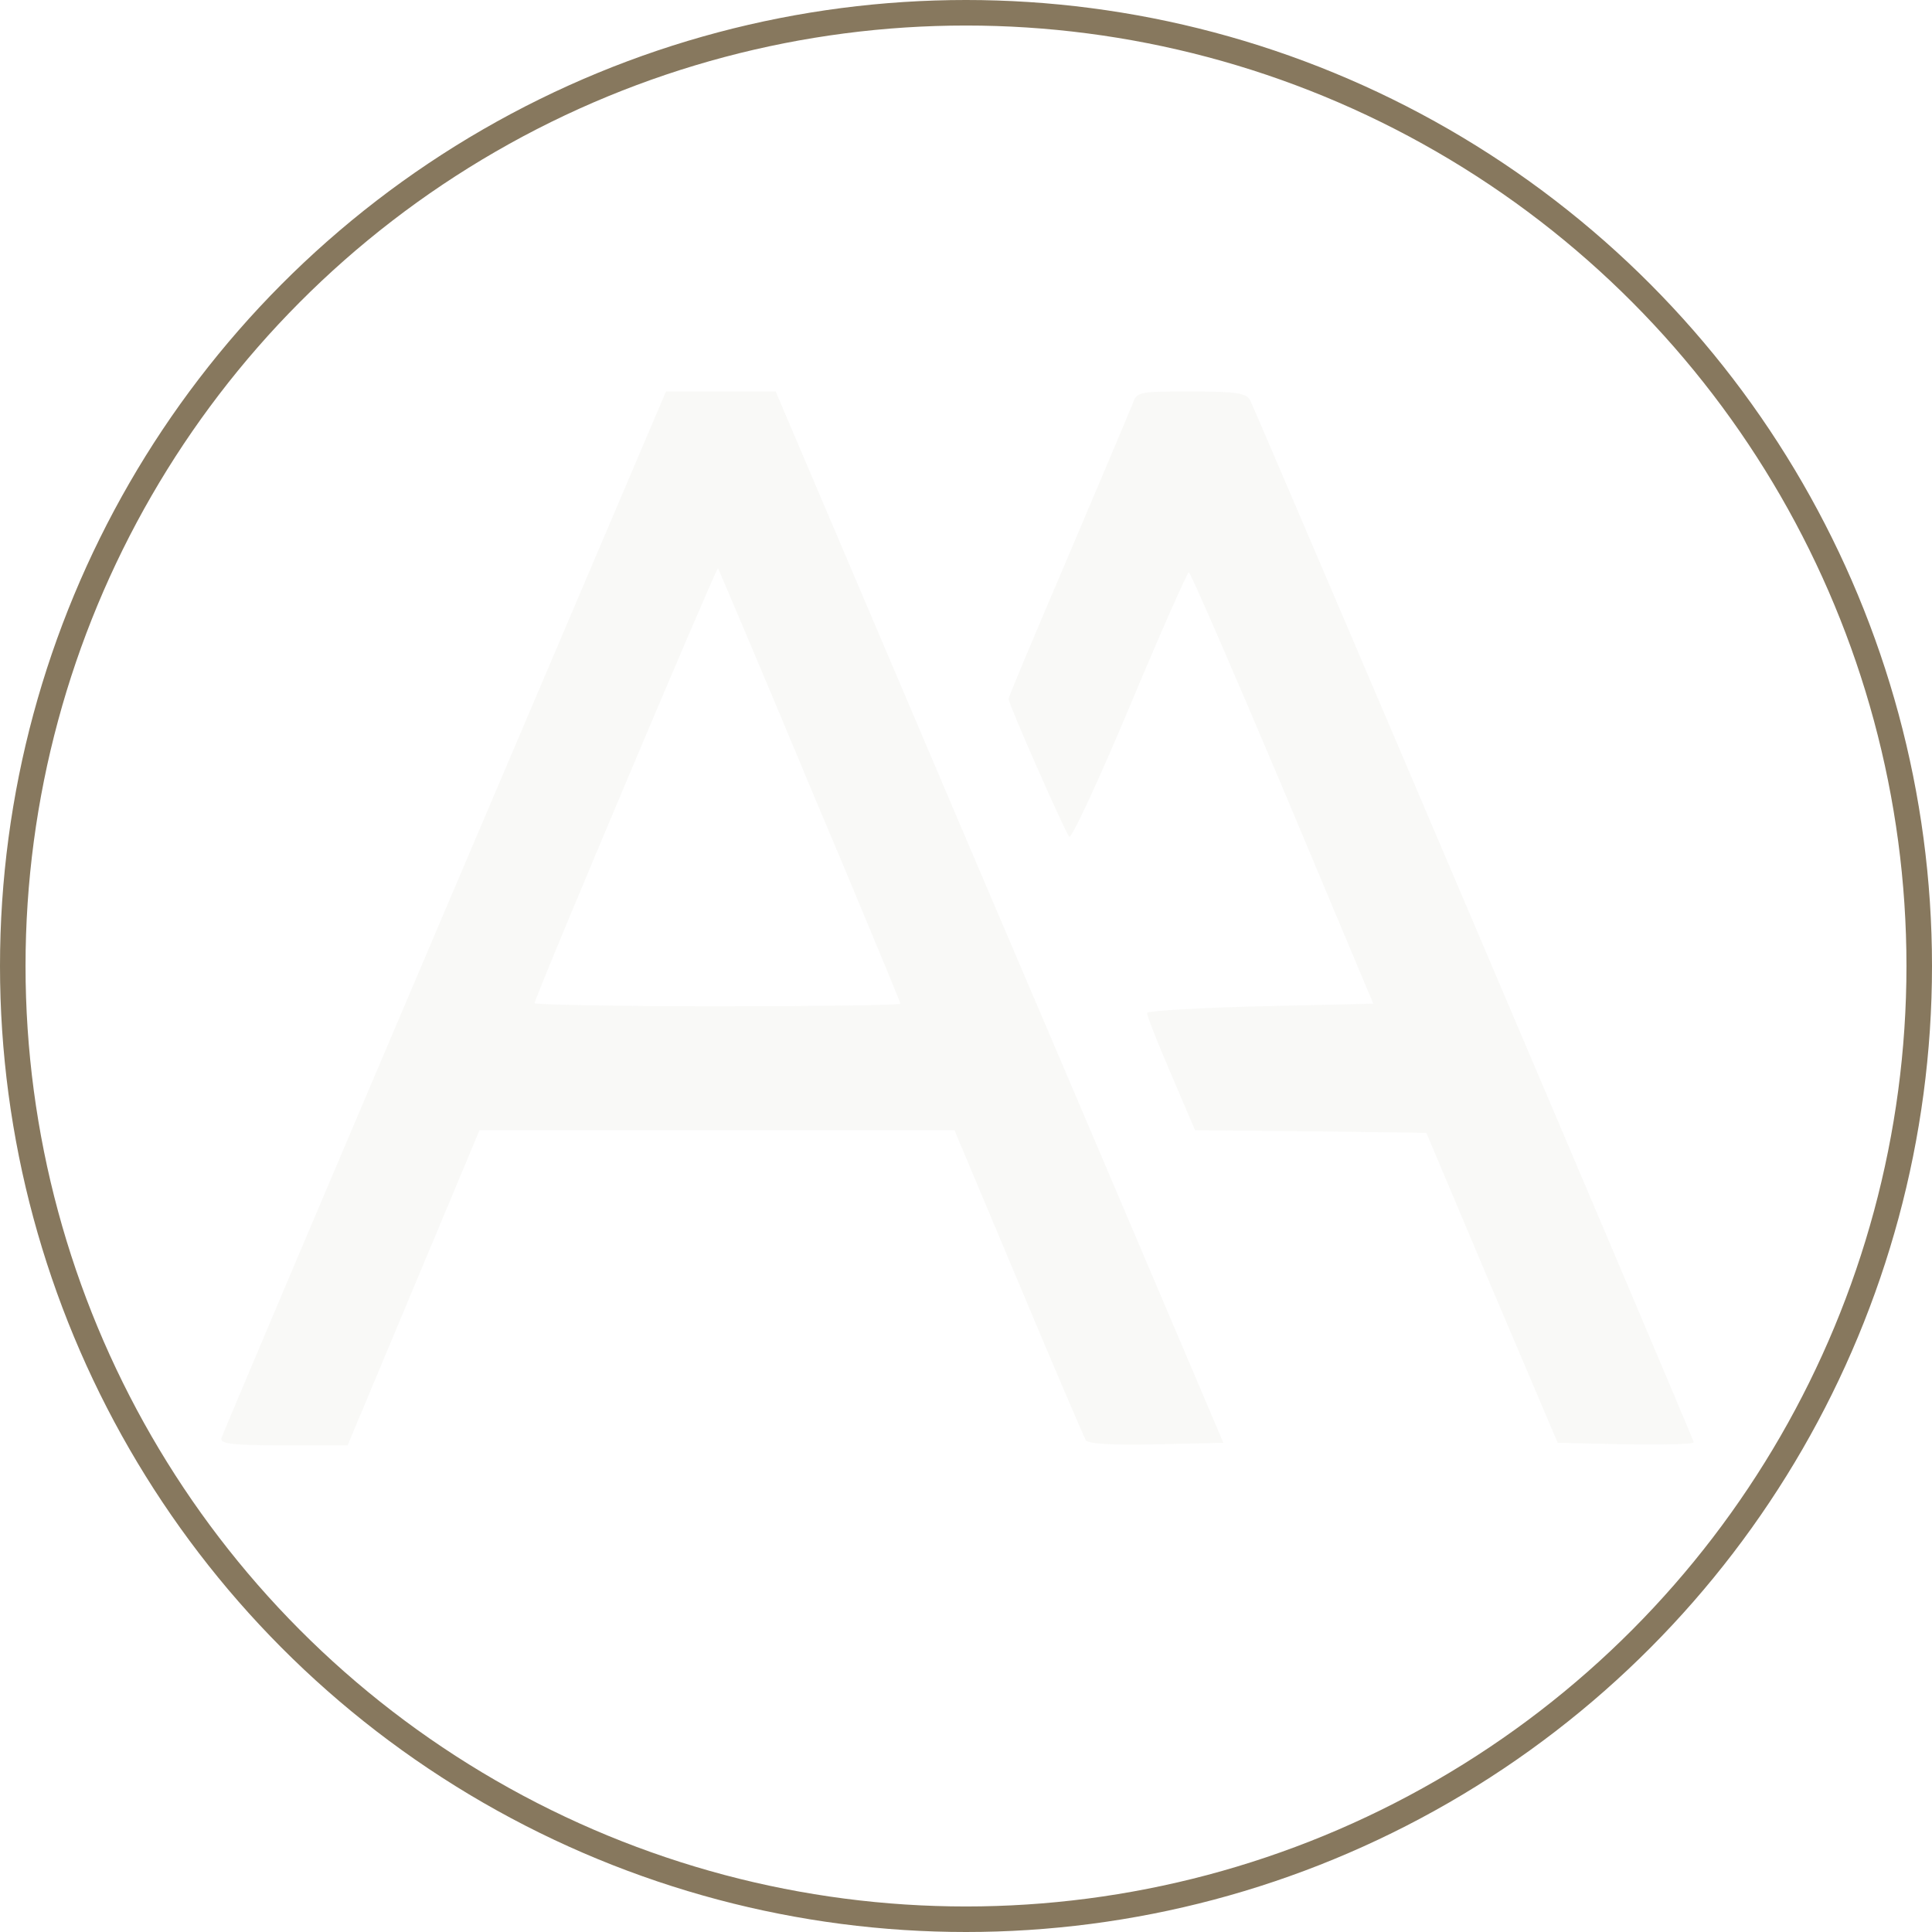 <?xml version="1.0" encoding="UTF-8"?> <svg xmlns="http://www.w3.org/2000/svg" width="227" height="227" viewBox="0 0 227 227" fill="none"> <circle cx="113.5" cy="113.5" r="112" stroke="#87785E" stroke-width="3"></circle> <path d="M52.223 107.123C37.939 140.688 26.135 168.549 26.015 168.974C25.834 169.641 27.287 169.823 33.338 169.823H40.842L48.591 151.311L56.338 132.797H84.242H112.144L119.648 150.643C123.766 160.477 127.337 168.791 127.577 169.216C127.82 169.641 130.605 169.823 135.87 169.702L143.738 169.521L140.772 162.54C139.139 158.715 127.337 130.916 114.444 100.749L91.14 46H84.663H78.249L52.223 107.123ZM95.137 92.312C101.006 106.212 105.787 117.744 105.787 117.926C105.787 118.109 96.105 118.23 84.3 118.23C72.498 118.23 62.815 118.048 62.815 117.866C62.815 117.198 84.18 66.577 84.362 66.759C84.422 66.88 89.326 78.352 95.137 92.312Z" fill="#87785E" fill-opacity="0.05"></path> <path d="M133.025 47.578C132.662 48.489 129.274 56.501 125.459 65.484C121.647 74.407 118.5 81.872 118.5 82.115C118.5 82.722 125.158 97.835 125.642 98.321C125.884 98.564 129.093 91.705 132.723 83.026C136.354 74.346 139.502 67.244 139.683 67.244C139.865 67.244 144.828 78.655 150.7 92.555L161.353 117.926L148.098 118.23C140.772 118.413 134.781 118.777 134.781 119.019C134.721 119.262 135.991 122.479 137.564 126.121L140.409 132.798L154.029 132.919L167.587 133.101L175.274 151.311L183.02 169.521L191.01 169.702C195.429 169.763 199 169.702 199 169.458C199 169.033 147.735 48.732 146.886 47.032C146.402 46.182 145.373 46 139.926 46C133.631 46 133.571 46 133.025 47.578Z" fill="#87785E" fill-opacity="0.05"></path> </svg> 
